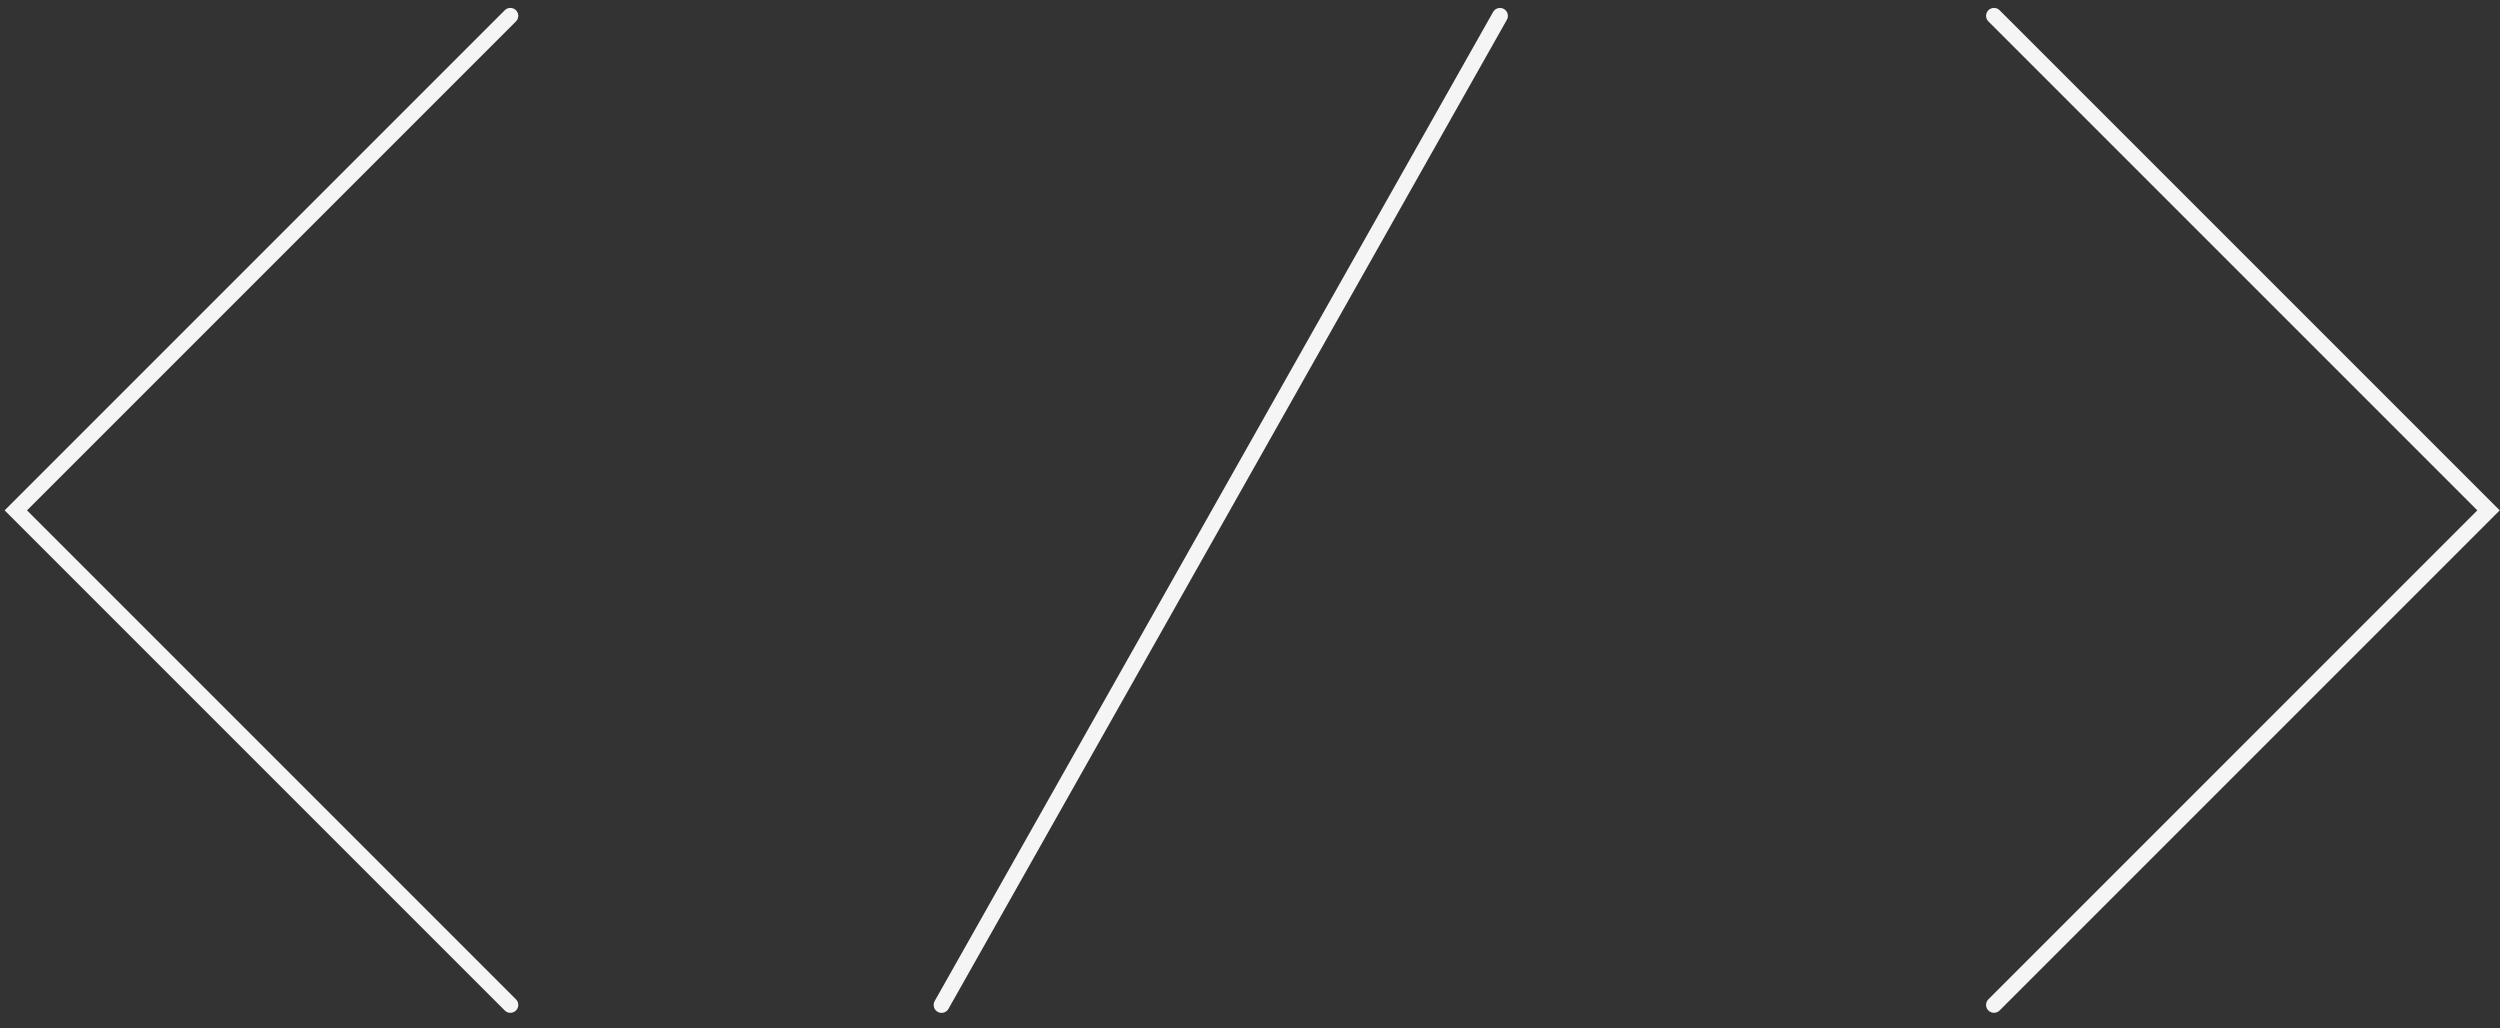 <?xml version="1.0" encoding="UTF-8"?>
<svg width="158px" height="65px" viewBox="0 0 158 65" version="1.1" xmlns="http://www.w3.org/2000/svg" xmlns:xlink="http://www.w3.org/1999/xlink">
    <rect x="0" y="0" width="158" height="65" fill="#333333" stroke="none"/>
    <title>web_icon</title>
    <g id="Layout" stroke="none" stroke-width="1" fill="none" fill-rule="evenodd" stroke-linecap="round">
        <g id="Layout1" transform="translate(-1137, -4009)" stroke="#F5F5F5">
            <g id="services" transform="translate(-0.296, 3282)">
                <g id="Group-7-Copy" transform="translate(476.296, 625)">
                    <g id="web_icon" transform="translate(662, 103)">
                        <polyline id="Stroke-1" points="125.02 9.23705556e-14 156.275 31.255 125.02 62.51"></polyline>
                        <line x1="58.507" y1="62.513" x2="93.799" y2="0.003" id="Stroke-3"></line>
                        <polyline id="Stroke-5" points="31.255 9.23705556e-14 -1.0658141e-14 31.255 31.255 62.51"></polyline>
                    </g>
                </g>
            </g>
        </g>
    </g>
</svg>